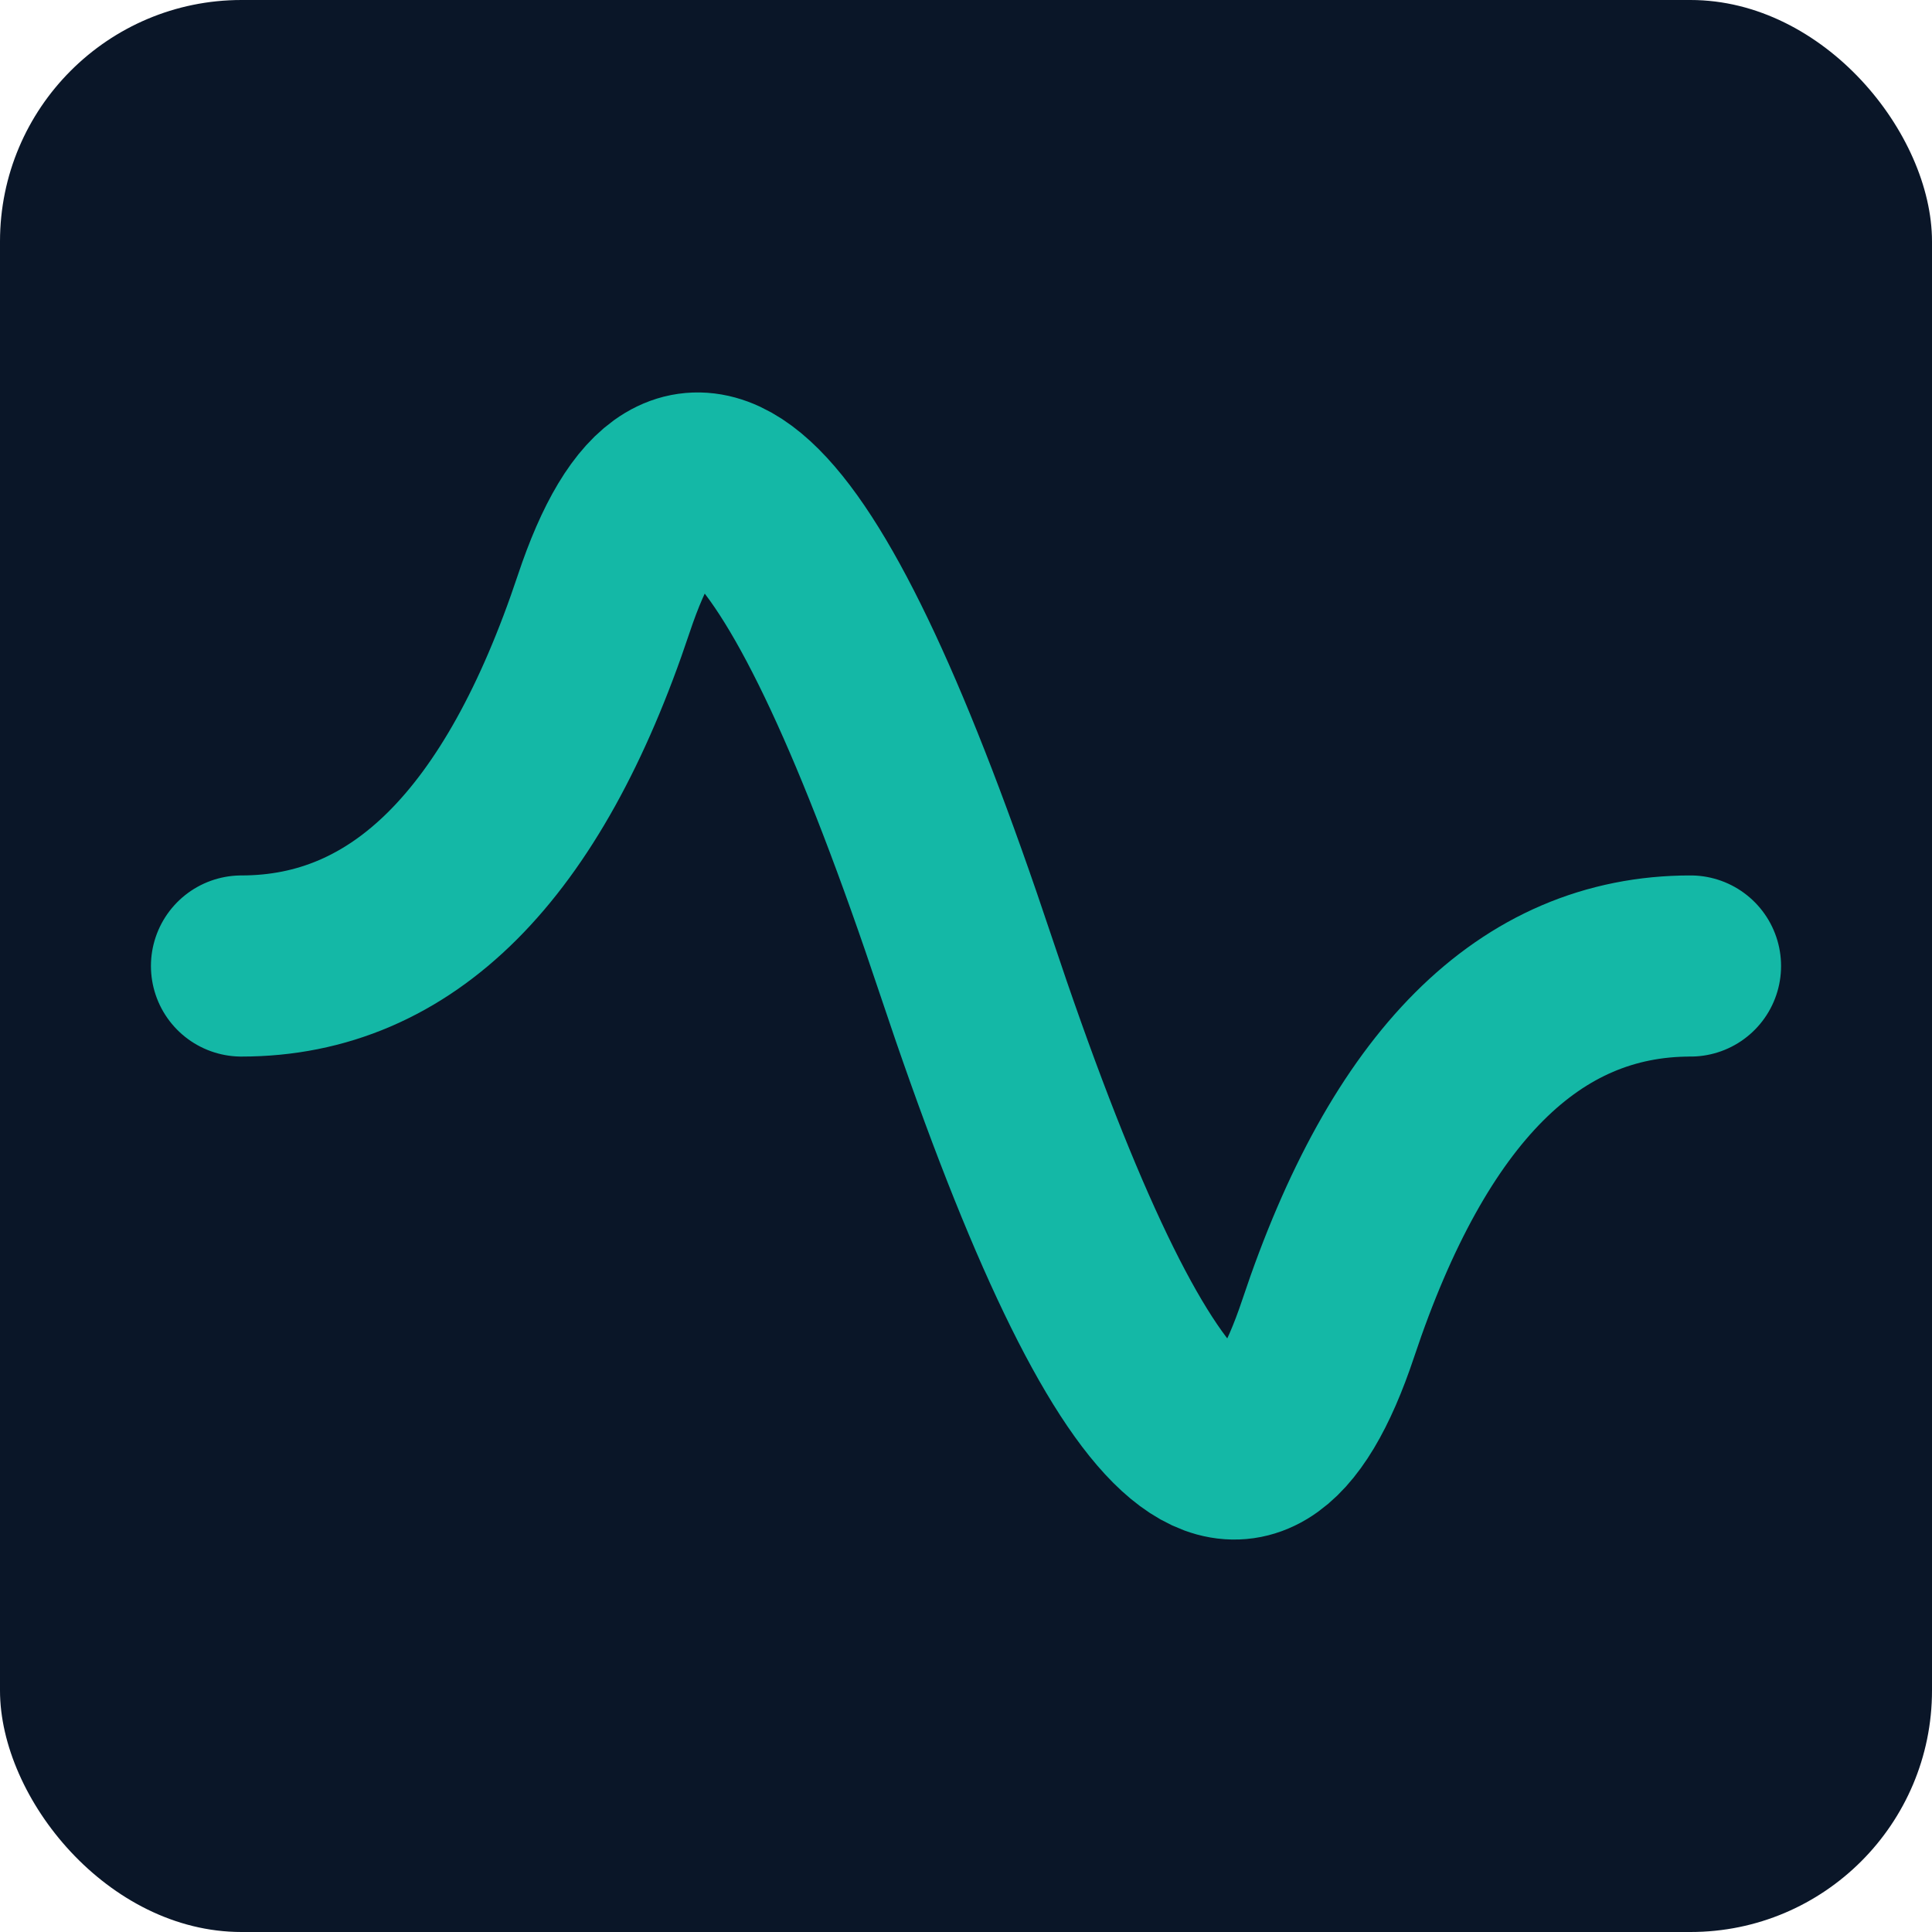 <svg xmlns="http://www.w3.org/2000/svg" viewBox="0 0 32 32">
  <rect width="32" height="32" rx="4" fill="#0a1628"/>
  <path d="M4 16 Q8 16 10 10 Q12 4 16 16 Q20 28 22 22 Q24 16 28 16"
        fill="none" stroke="#14b8a6" stroke-width="3" stroke-linecap="round"/>
</svg>
